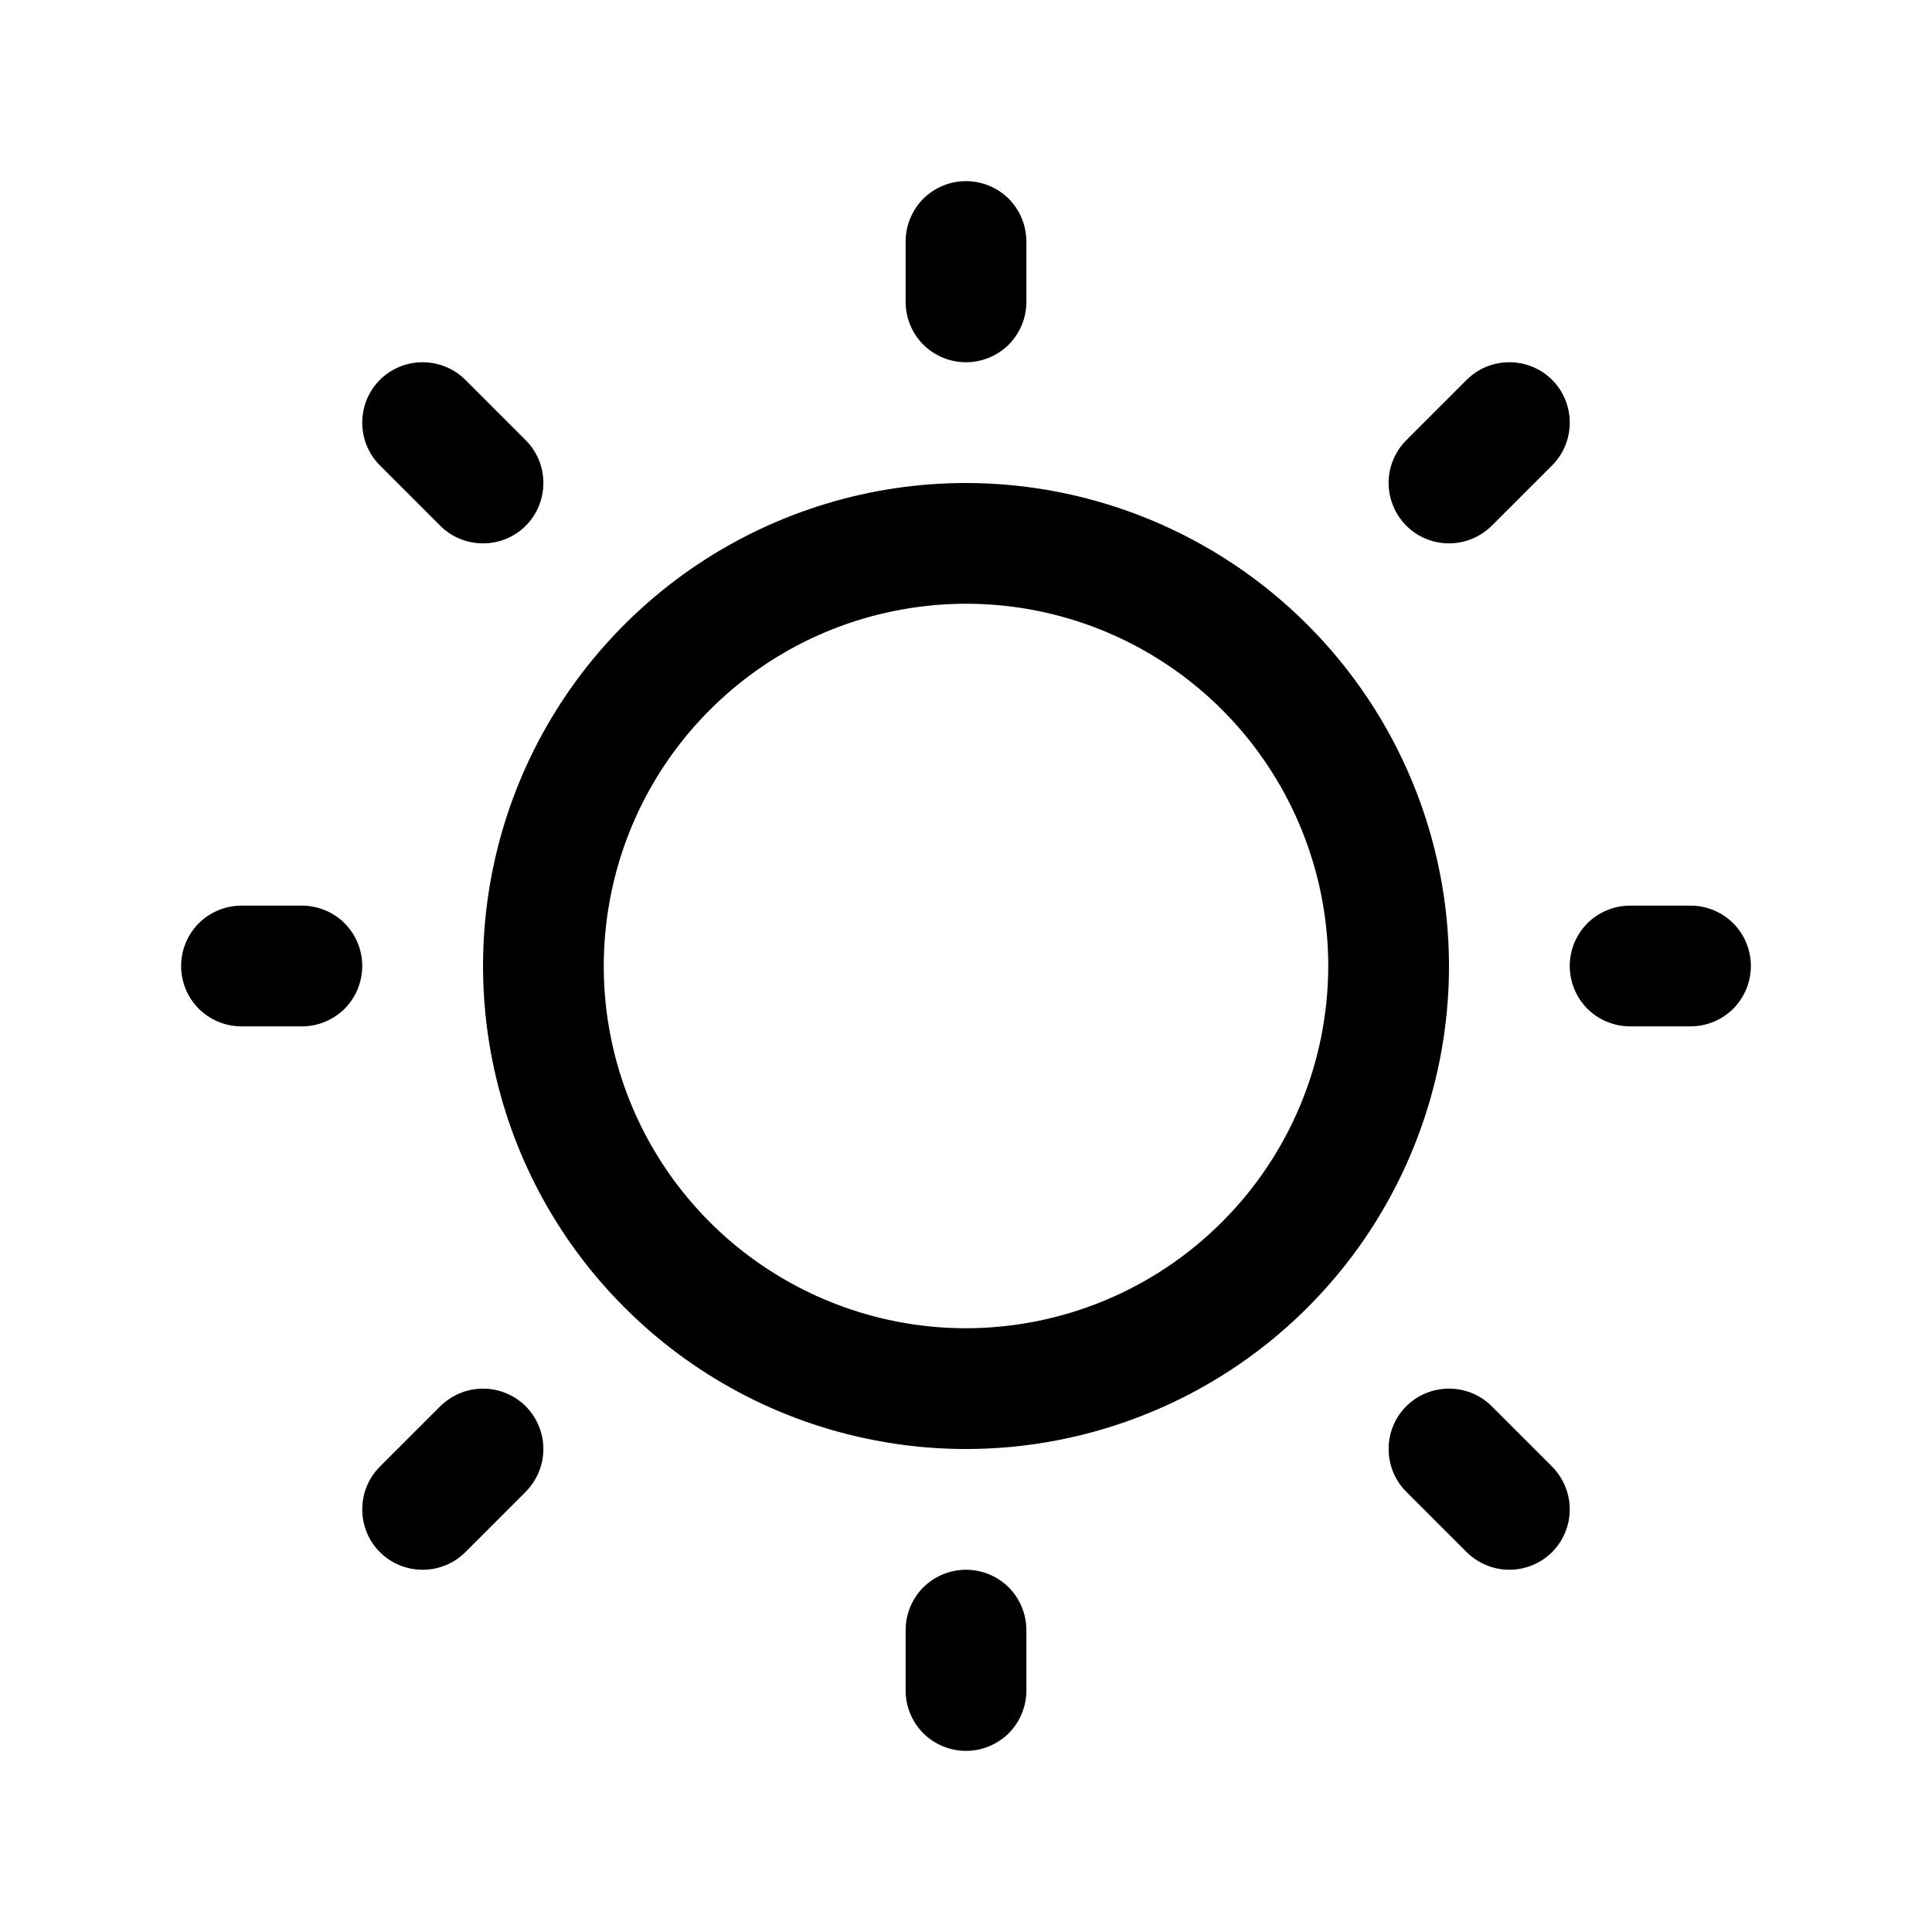 <svg width="16" height="16" viewBox="0 0 16 16" fill="none" xmlns="http://www.w3.org/2000/svg">
<path d="M7.5 2.5V2C7.5 1.867 7.553 1.74 7.646 1.646C7.74 1.553 7.867 1.5 8 1.5C8.133 1.5 8.26 1.553 8.354 1.646C8.447 1.74 8.5 1.867 8.5 2V2.5C8.5 2.633 8.447 2.76 8.354 2.854C8.26 2.947 8.133 3 8 3C7.867 3 7.74 2.947 7.646 2.854C7.553 2.76 7.5 2.633 7.5 2.5ZM12 8C12 8.791 11.765 9.564 11.326 10.222C10.886 10.88 10.262 11.393 9.531 11.695C8.8 11.998 7.996 12.078 7.22 11.923C6.444 11.769 5.731 11.388 5.172 10.828C4.612 10.269 4.231 9.556 4.077 8.78C3.923 8.004 4.002 7.2 4.304 6.469C4.607 5.738 5.12 5.114 5.778 4.674C6.436 4.235 7.209 4 8 4C9.061 4.001 10.077 4.423 10.827 5.173C11.577 5.923 11.999 6.939 12 8ZM11 8C11 7.407 10.824 6.827 10.494 6.333C10.165 5.84 9.696 5.455 9.148 5.228C8.6 5.001 7.997 4.942 7.415 5.058C6.833 5.173 6.298 5.459 5.879 5.879C5.459 6.298 5.173 6.833 5.058 7.415C4.942 7.997 5.001 8.6 5.228 9.148C5.455 9.696 5.84 10.165 6.333 10.494C6.827 10.824 7.407 11 8 11C8.795 10.999 9.558 10.683 10.12 10.12C10.683 9.558 10.999 8.795 11 8ZM3.646 4.354C3.74 4.448 3.867 4.5 4 4.5C4.133 4.5 4.26 4.448 4.354 4.354C4.448 4.26 4.5 4.133 4.5 4C4.5 3.867 4.448 3.74 4.354 3.646L3.854 3.146C3.76 3.052 3.633 3 3.5 3C3.367 3 3.24 3.052 3.146 3.146C3.052 3.24 3 3.367 3 3.5C3 3.633 3.052 3.76 3.146 3.854L3.646 4.354ZM3.646 11.646L3.146 12.146C3.052 12.24 3 12.367 3 12.5C3 12.633 3.052 12.76 3.146 12.854C3.24 12.948 3.367 13 3.5 13C3.633 13 3.76 12.948 3.854 12.854L4.354 12.354C4.4 12.307 4.437 12.252 4.462 12.191C4.487 12.131 4.5 12.066 4.5 12C4.5 11.934 4.487 11.869 4.462 11.809C4.437 11.748 4.4 11.693 4.354 11.646C4.307 11.6 4.252 11.563 4.191 11.538C4.131 11.513 4.066 11.5 4 11.5C3.934 11.5 3.869 11.513 3.809 11.538C3.748 11.563 3.693 11.6 3.646 11.646ZM12 4.5C12.066 4.5 12.131 4.487 12.191 4.462C12.252 4.437 12.307 4.4 12.354 4.354L12.854 3.854C12.948 3.76 13 3.633 13 3.5C13 3.367 12.948 3.24 12.854 3.146C12.76 3.052 12.633 3 12.5 3C12.367 3 12.24 3.052 12.146 3.146L11.646 3.646C11.576 3.716 11.529 3.805 11.509 3.902C11.49 3.999 11.5 4.1 11.538 4.191C11.576 4.283 11.64 4.361 11.722 4.416C11.804 4.471 11.901 4.5 12 4.5ZM12.354 11.646C12.26 11.552 12.133 11.5 12 11.5C11.867 11.5 11.74 11.552 11.646 11.646C11.552 11.74 11.5 11.867 11.5 12C11.5 12.133 11.552 12.26 11.646 12.354L12.146 12.854C12.193 12.9 12.248 12.937 12.309 12.962C12.369 12.987 12.434 13 12.5 13C12.566 13 12.631 12.987 12.691 12.962C12.752 12.937 12.807 12.9 12.854 12.854C12.9 12.807 12.937 12.752 12.962 12.691C12.987 12.631 13 12.566 13 12.5C13 12.434 12.987 12.369 12.962 12.309C12.937 12.248 12.9 12.193 12.854 12.146L12.354 11.646ZM2.5 7.5H2C1.867 7.5 1.74 7.553 1.646 7.646C1.553 7.74 1.5 7.867 1.5 8C1.5 8.133 1.553 8.26 1.646 8.354C1.74 8.447 1.867 8.5 2 8.5H2.5C2.633 8.5 2.76 8.447 2.854 8.354C2.947 8.26 3 8.133 3 8C3 7.867 2.947 7.74 2.854 7.646C2.76 7.553 2.633 7.5 2.5 7.5ZM8 13C7.867 13 7.74 13.053 7.646 13.146C7.553 13.24 7.5 13.367 7.5 13.5V14C7.5 14.133 7.553 14.26 7.646 14.354C7.74 14.447 7.867 14.5 8 14.5C8.133 14.5 8.26 14.447 8.354 14.354C8.447 14.26 8.5 14.133 8.5 14V13.5C8.5 13.367 8.447 13.24 8.354 13.146C8.26 13.053 8.133 13 8 13ZM14 7.5H13.5C13.367 7.5 13.24 7.553 13.146 7.646C13.053 7.74 13 7.867 13 8C13 8.133 13.053 8.26 13.146 8.354C13.24 8.447 13.367 8.5 13.5 8.5H14C14.133 8.5 14.26 8.447 14.354 8.354C14.447 8.26 14.5 8.133 14.5 8C14.5 7.867 14.447 7.74 14.354 7.646C14.26 7.553 14.133 7.5 14 7.5Z" fill="black"/>
</svg>

